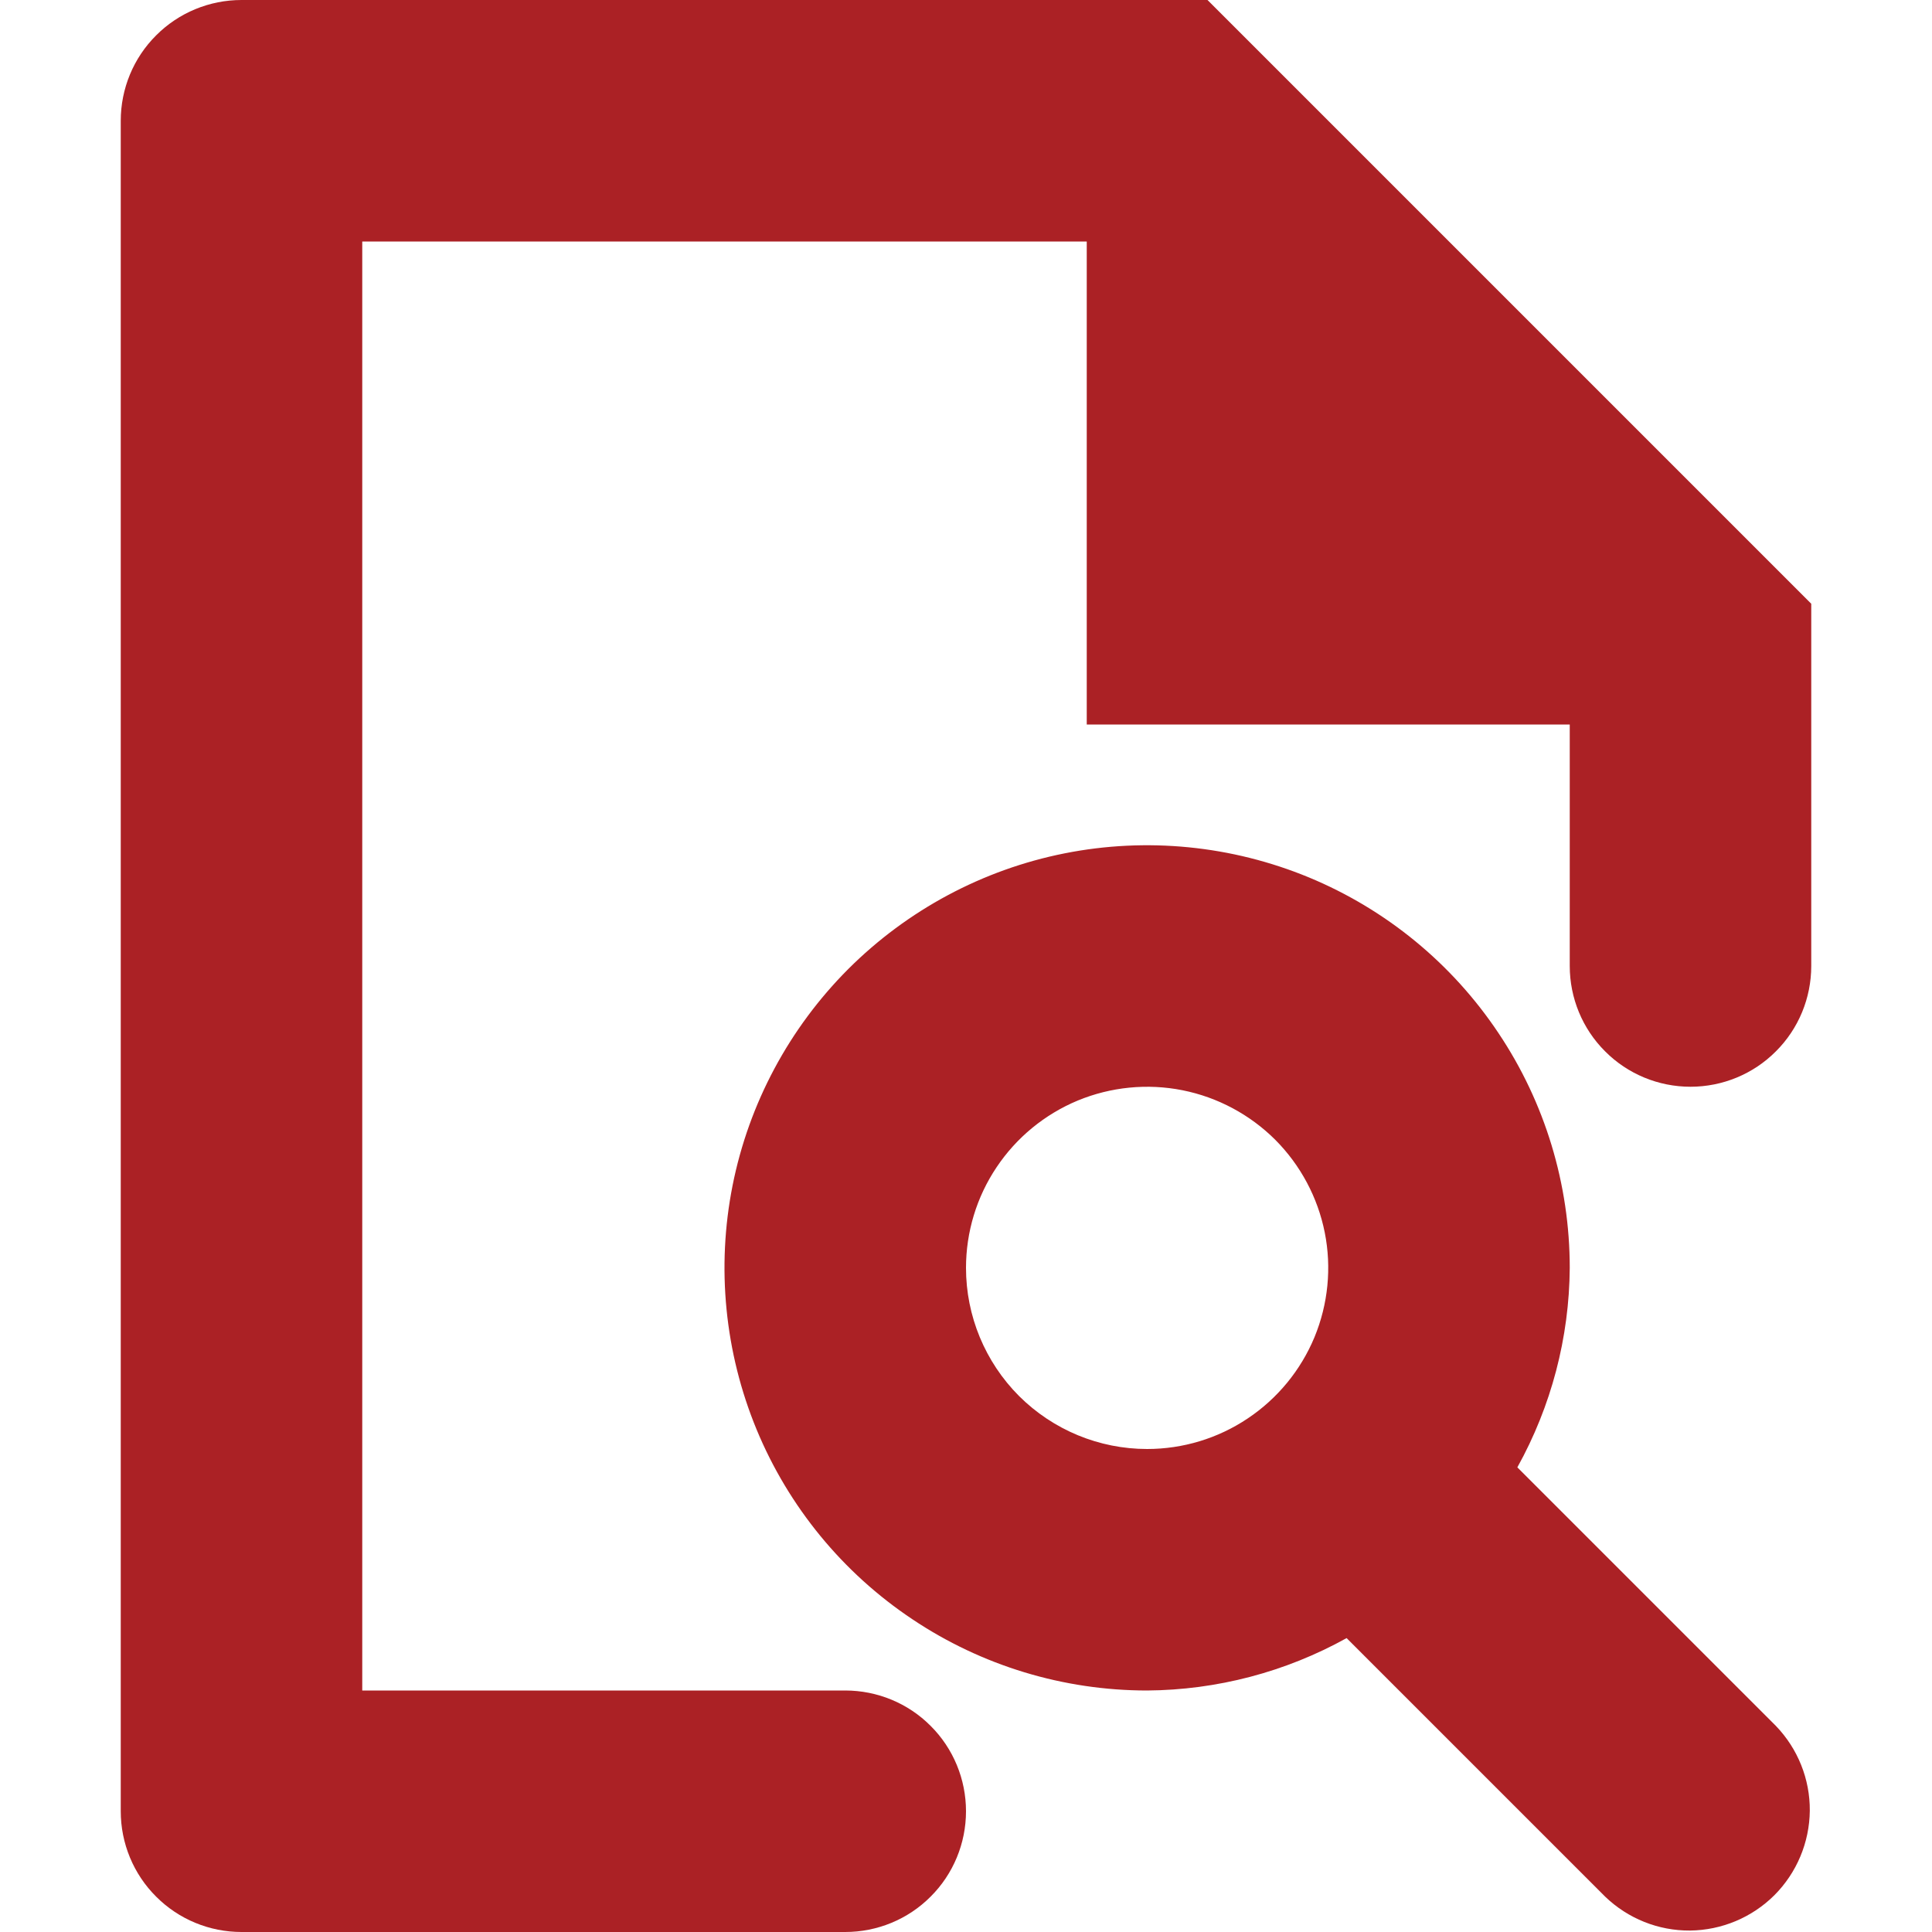 <svg width="16" height="16" viewBox="0 0 16 16" fill="none" xmlns="http://www.w3.org/2000/svg">
<path d="M14.707 14.293L12.566 12.152C12.847 11.646 12.996 11.078 13 10.5C13 9.808 12.795 9.131 12.41 8.556C12.026 7.98 11.479 7.531 10.839 7.266C10.2 7.002 9.496 6.932 8.817 7.067C8.138 7.202 7.515 7.536 7.025 8.025C6.536 8.515 6.202 9.138 6.067 9.817C5.932 10.496 6.002 11.2 6.266 11.839C6.531 12.479 6.98 13.026 7.556 13.41C8.131 13.795 8.808 14 9.5 14C10.078 13.996 10.646 13.847 11.152 13.566L13.293 15.707C13.482 15.889 13.734 15.99 13.996 15.988C14.259 15.985 14.509 15.88 14.695 15.695C14.88 15.509 14.985 15.259 14.988 14.996C14.99 14.734 14.889 14.482 14.707 14.293ZM8 10.5C8 10.203 8.088 9.913 8.253 9.667C8.418 9.42 8.652 9.228 8.926 9.114C9.2 9.001 9.502 8.971 9.793 9.029C10.084 9.087 10.351 9.23 10.561 9.439C10.77 9.649 10.913 9.916 10.971 10.207C11.029 10.498 10.999 10.8 10.886 11.074C10.772 11.348 10.58 11.582 10.333 11.747C10.087 11.912 9.797 12 9.5 12C9.102 12 8.721 11.842 8.439 11.561C8.158 11.279 8 10.898 8 10.5Z" fill="#AB2125"/>
<path d="M10 0H2C1.735 0 1.48 0.105 1.293 0.293C1.105 0.48 1 0.735 1 1V15C1 15.265 1.105 15.52 1.293 15.707C1.48 15.895 1.735 16 2 16H7C7.265 16 7.52 15.895 7.707 15.707C7.895 15.52 8 15.265 8 15C8 14.735 7.895 14.48 7.707 14.293C7.52 14.105 7.265 14 7 14H3V2H9V6H13V8C13 8.265 13.105 8.52 13.293 8.707C13.48 8.895 13.735 9 14 9C14.265 9 14.52 8.895 14.707 8.707C14.895 8.52 15 8.265 15 8V5L10 0Z" fill="#AB2125"/>
</svg>
